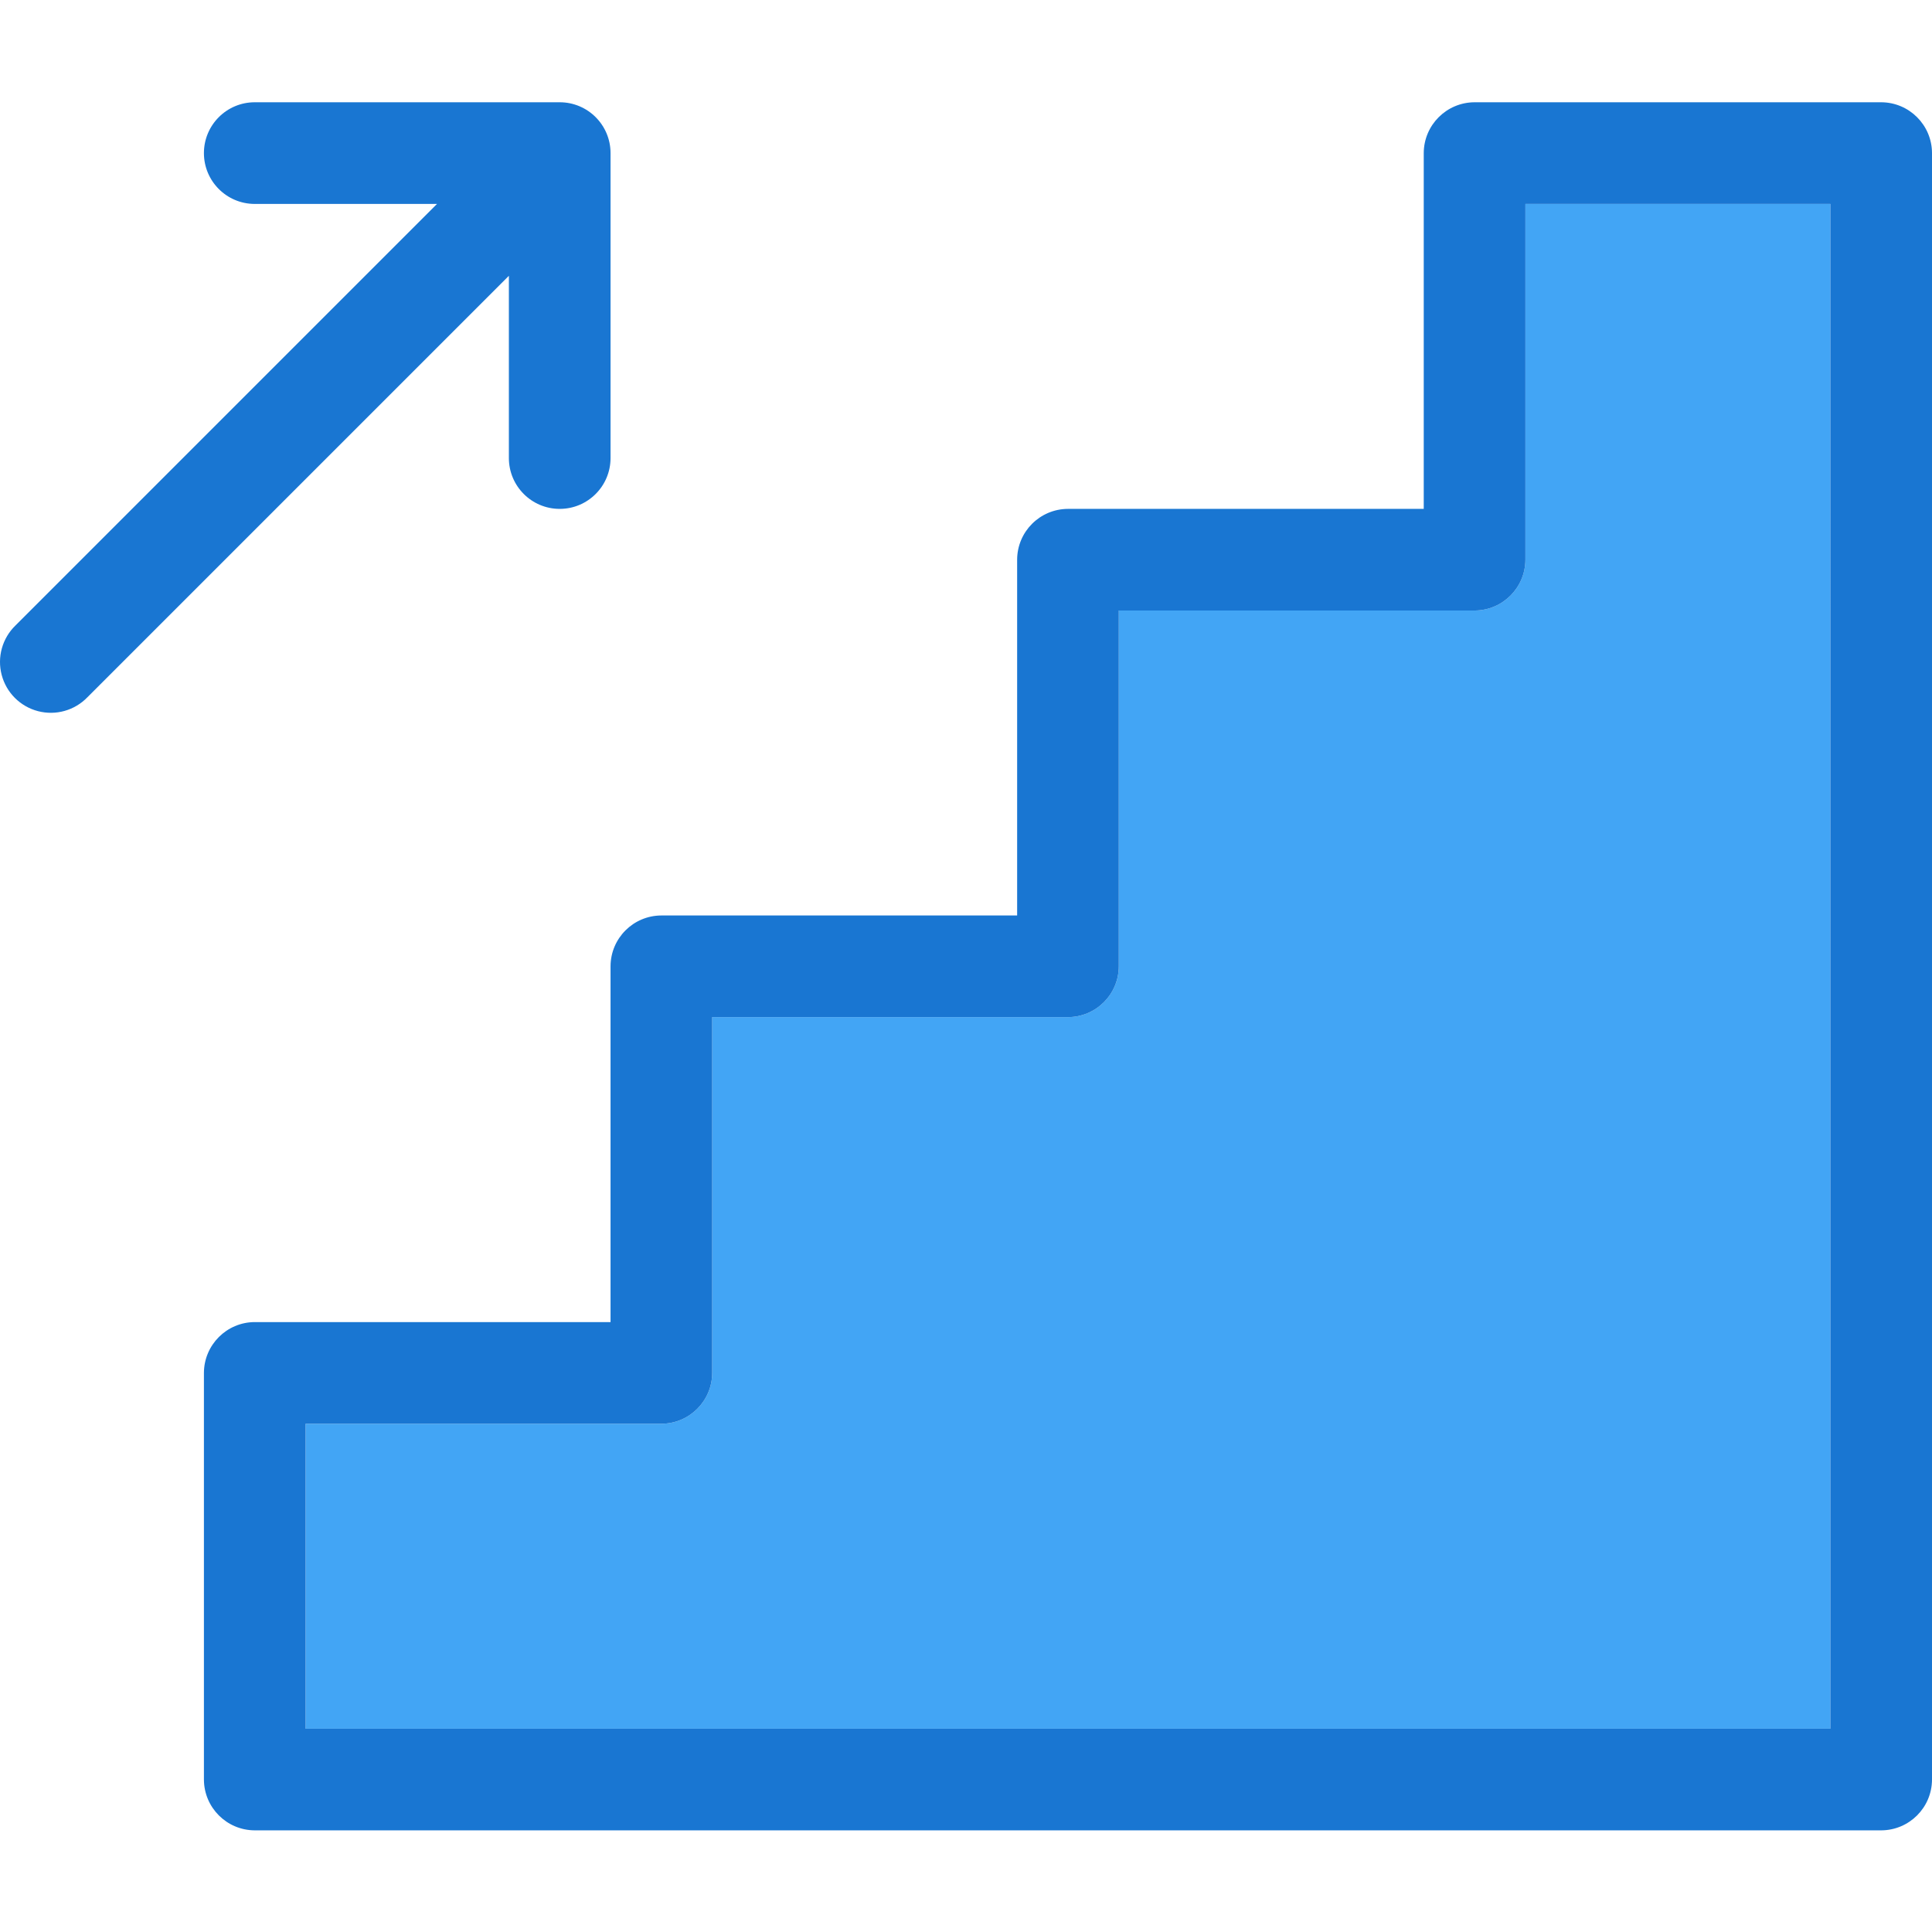 <?xml version="1.0" encoding="UTF-8"?>
<svg xmlns="http://www.w3.org/2000/svg" height="405pt" viewBox="0 -21 405.464 405" width="405pt">
  <path d="m384.133 21.566v320h-320v-64h74.664c5.887-.02 10.652-4.785 10.668-10.668v-74.668h74.668c5.883-.016 10.648-4.781 10.664-10.664v-74.668h74.668c5.883-.016 10.648-4.781 10.668-10.668v-74.664zm0 0" fill="#42a5f5"></path>
  <g fill="#1976d2">
    <path d="m394.797.23h-85.332c-5.883.02-10.648 4.785-10.668 10.668v74.668h-74.664c-5.887.016-10.652 4.781-10.668 10.664v74.668h-74.668c-5.883.016-10.648 4.781-10.664 10.668v74.664h-74.668c-5.883.02-10.648 4.785-10.668 10.668v85.332c.02 5.887 4.785 10.652 10.668 10.668h341.332c5.887-.016 10.652-4.781 10.668-10.668v-341.332c-.016-5.883-4.781-10.648-10.668-10.668zm-10.664 341.336h-320v-64h74.664c5.887-.02 10.652-4.785 10.668-10.668v-74.668h74.668c5.883-.016 10.648-4.781 10.664-10.664v-74.668h74.668c5.883-.016 10.648-4.781 10.668-10.668v-74.664h64zm0 0"></path>
    <path d="m106.797 74.898c0 5.891 4.777 10.668 10.668 10.668s10.668-4.777 10.668-10.668v-64c0-5.891-4.777-10.668-10.668-10.668h-64c-5.891 0-10.668 4.777-10.668 10.668 0 5.891 4.777 10.668 10.668 10.668h38.25l-88.457 88.457c-2.773 2.68-3.887 6.645-2.91 10.375.977 3.73 3.887 6.641 7.617 7.617 3.73.977 7.695-.137 10.375-2.91l88.457-88.457zm0 0"></path>
  </g>
</svg>

